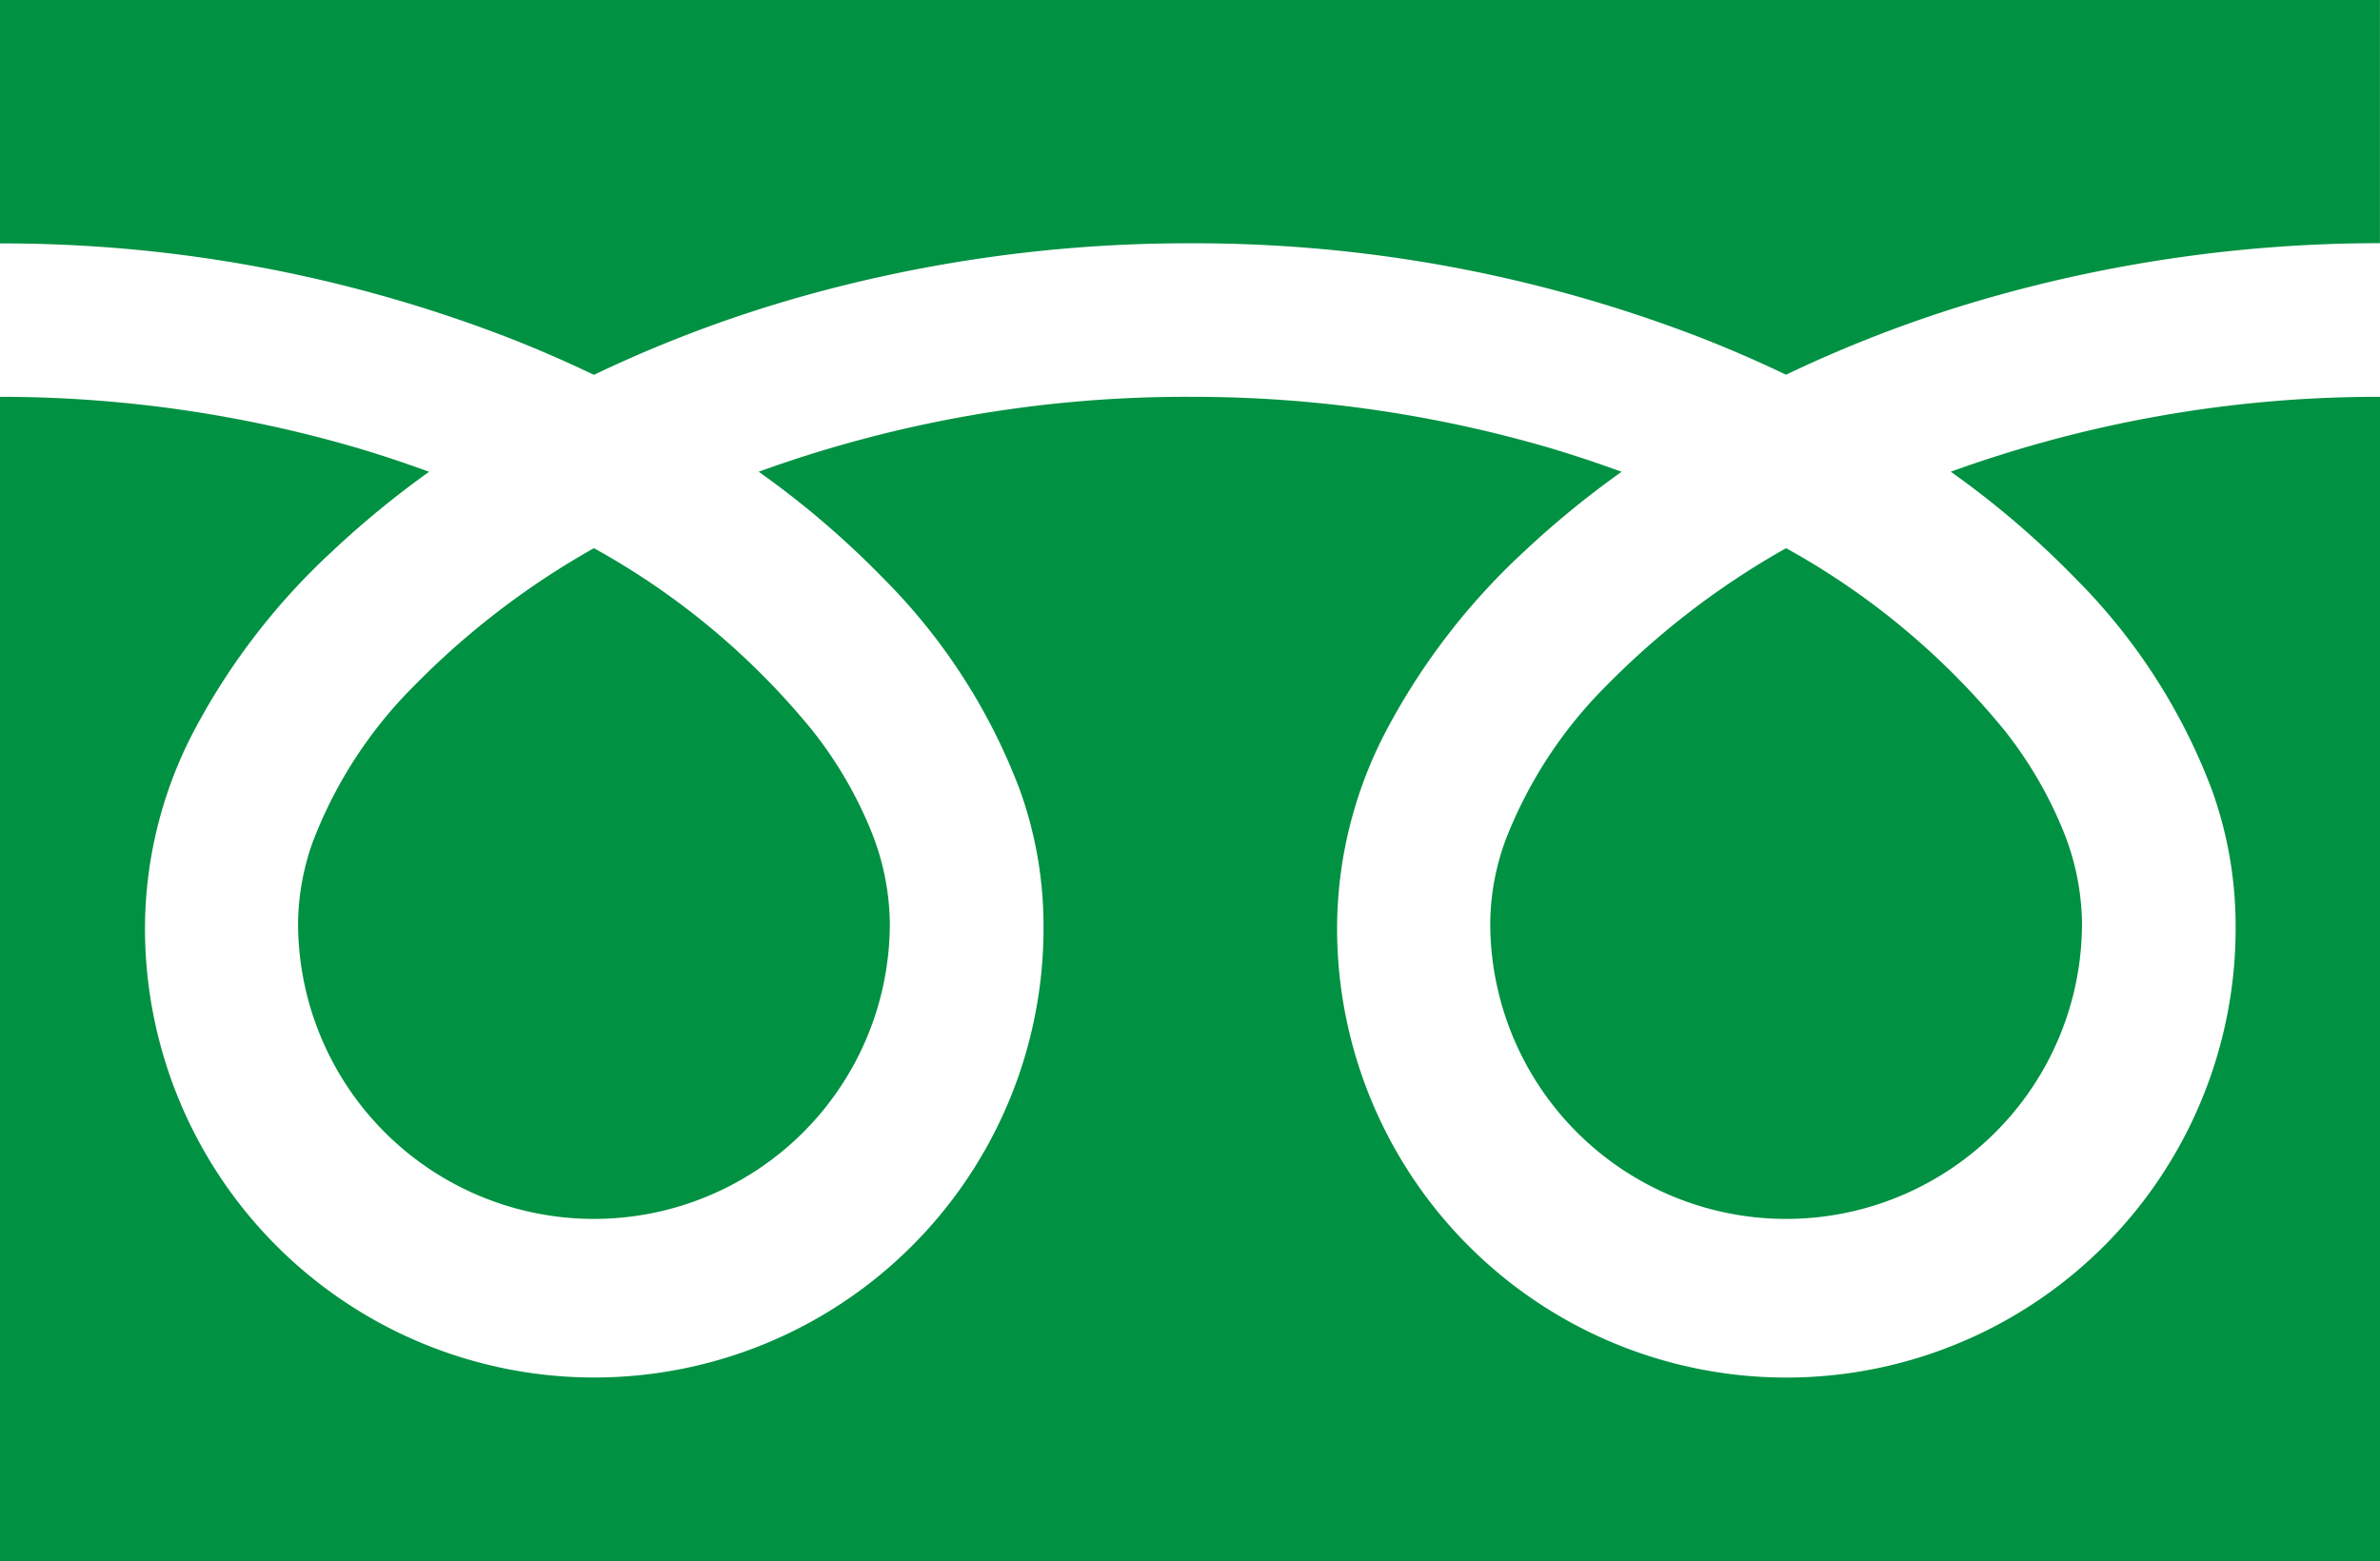 <svg xmlns="http://www.w3.org/2000/svg" width="38.438" height="25.22" viewBox="0 0 38.438 25.22"><g transform="translate(119 -3502.716)"><g transform="translate(-119 3414.684)"><path d="M0,88.032v3.932a22.663,22.663,0,0,1,8.268,1.545q.683.27,1.324.578a20.952,20.952,0,0,1,3.129-1.2,23.008,23.008,0,0,1,6.5-.925,22.673,22.673,0,0,1,8.3,1.545q.683.27,1.324.578a20.968,20.968,0,0,1,3.13-1.2,23.019,23.019,0,0,1,6.462-.925V88.032Z" fill="#009142"/><path d="M320.59,212.023a4.779,4.779,0,0,0,7.449,3.963,4.769,4.769,0,0,0,2.108-3.963,4.077,4.077,0,0,0-.307-1.5,6.621,6.621,0,0,0-.951-1.621,12.081,12.081,0,0,0-3.521-2.935,12.989,12.989,0,0,0-2.891,2.21,7.179,7.179,0,0,0-1.645,2.519A3.989,3.989,0,0,0,320.59,212.023Z" transform="translate(-296.522 -109.08)" fill="#009142"/><path d="M33.523,176.346a9.639,9.639,0,0,1,2.2,3.412,6.469,6.469,0,0,1,.383,2.152,7.256,7.256,0,1,1-14.511,0,6.882,6.882,0,0,1,.832-3.181,10.819,10.819,0,0,1,2.191-2.824,15.082,15.082,0,0,1,1.571-1.285c-.379-.139-.769-.269-1.169-.388a20.554,20.554,0,0,0-5.8-.823,20.27,20.27,0,0,0-6.967,1.21,14.533,14.533,0,0,1,2.017,1.726,9.645,9.645,0,0,1,2.2,3.412,6.462,6.462,0,0,1,.383,2.152,7.256,7.256,0,1,1-14.511,0,6.885,6.885,0,0,1,.832-3.181,10.822,10.822,0,0,1,2.192-2.824A15.04,15.04,0,0,1,6.93,174.62c-.38-.139-.768-.269-1.169-.388A20.562,20.562,0,0,0,0,173.409V192.22H38.438V173.409a20.275,20.275,0,0,0-6.932,1.21A14.526,14.526,0,0,1,33.523,176.346Z" transform="translate(0 -78.967)" fill="#009142"/><path d="M64.118,212.023a4.779,4.779,0,0,0,7.449,3.963,4.77,4.77,0,0,0,2.108-3.963,4.089,4.089,0,0,0-.307-1.5,6.643,6.643,0,0,0-.951-1.621,12.092,12.092,0,0,0-3.521-2.935,12.979,12.979,0,0,0-2.891,2.21A7.179,7.179,0,0,0,64.36,210.7,3.985,3.985,0,0,0,64.118,212.023Z" transform="translate(-59.304 -109.08)" fill="#009142"/></g></g></svg>